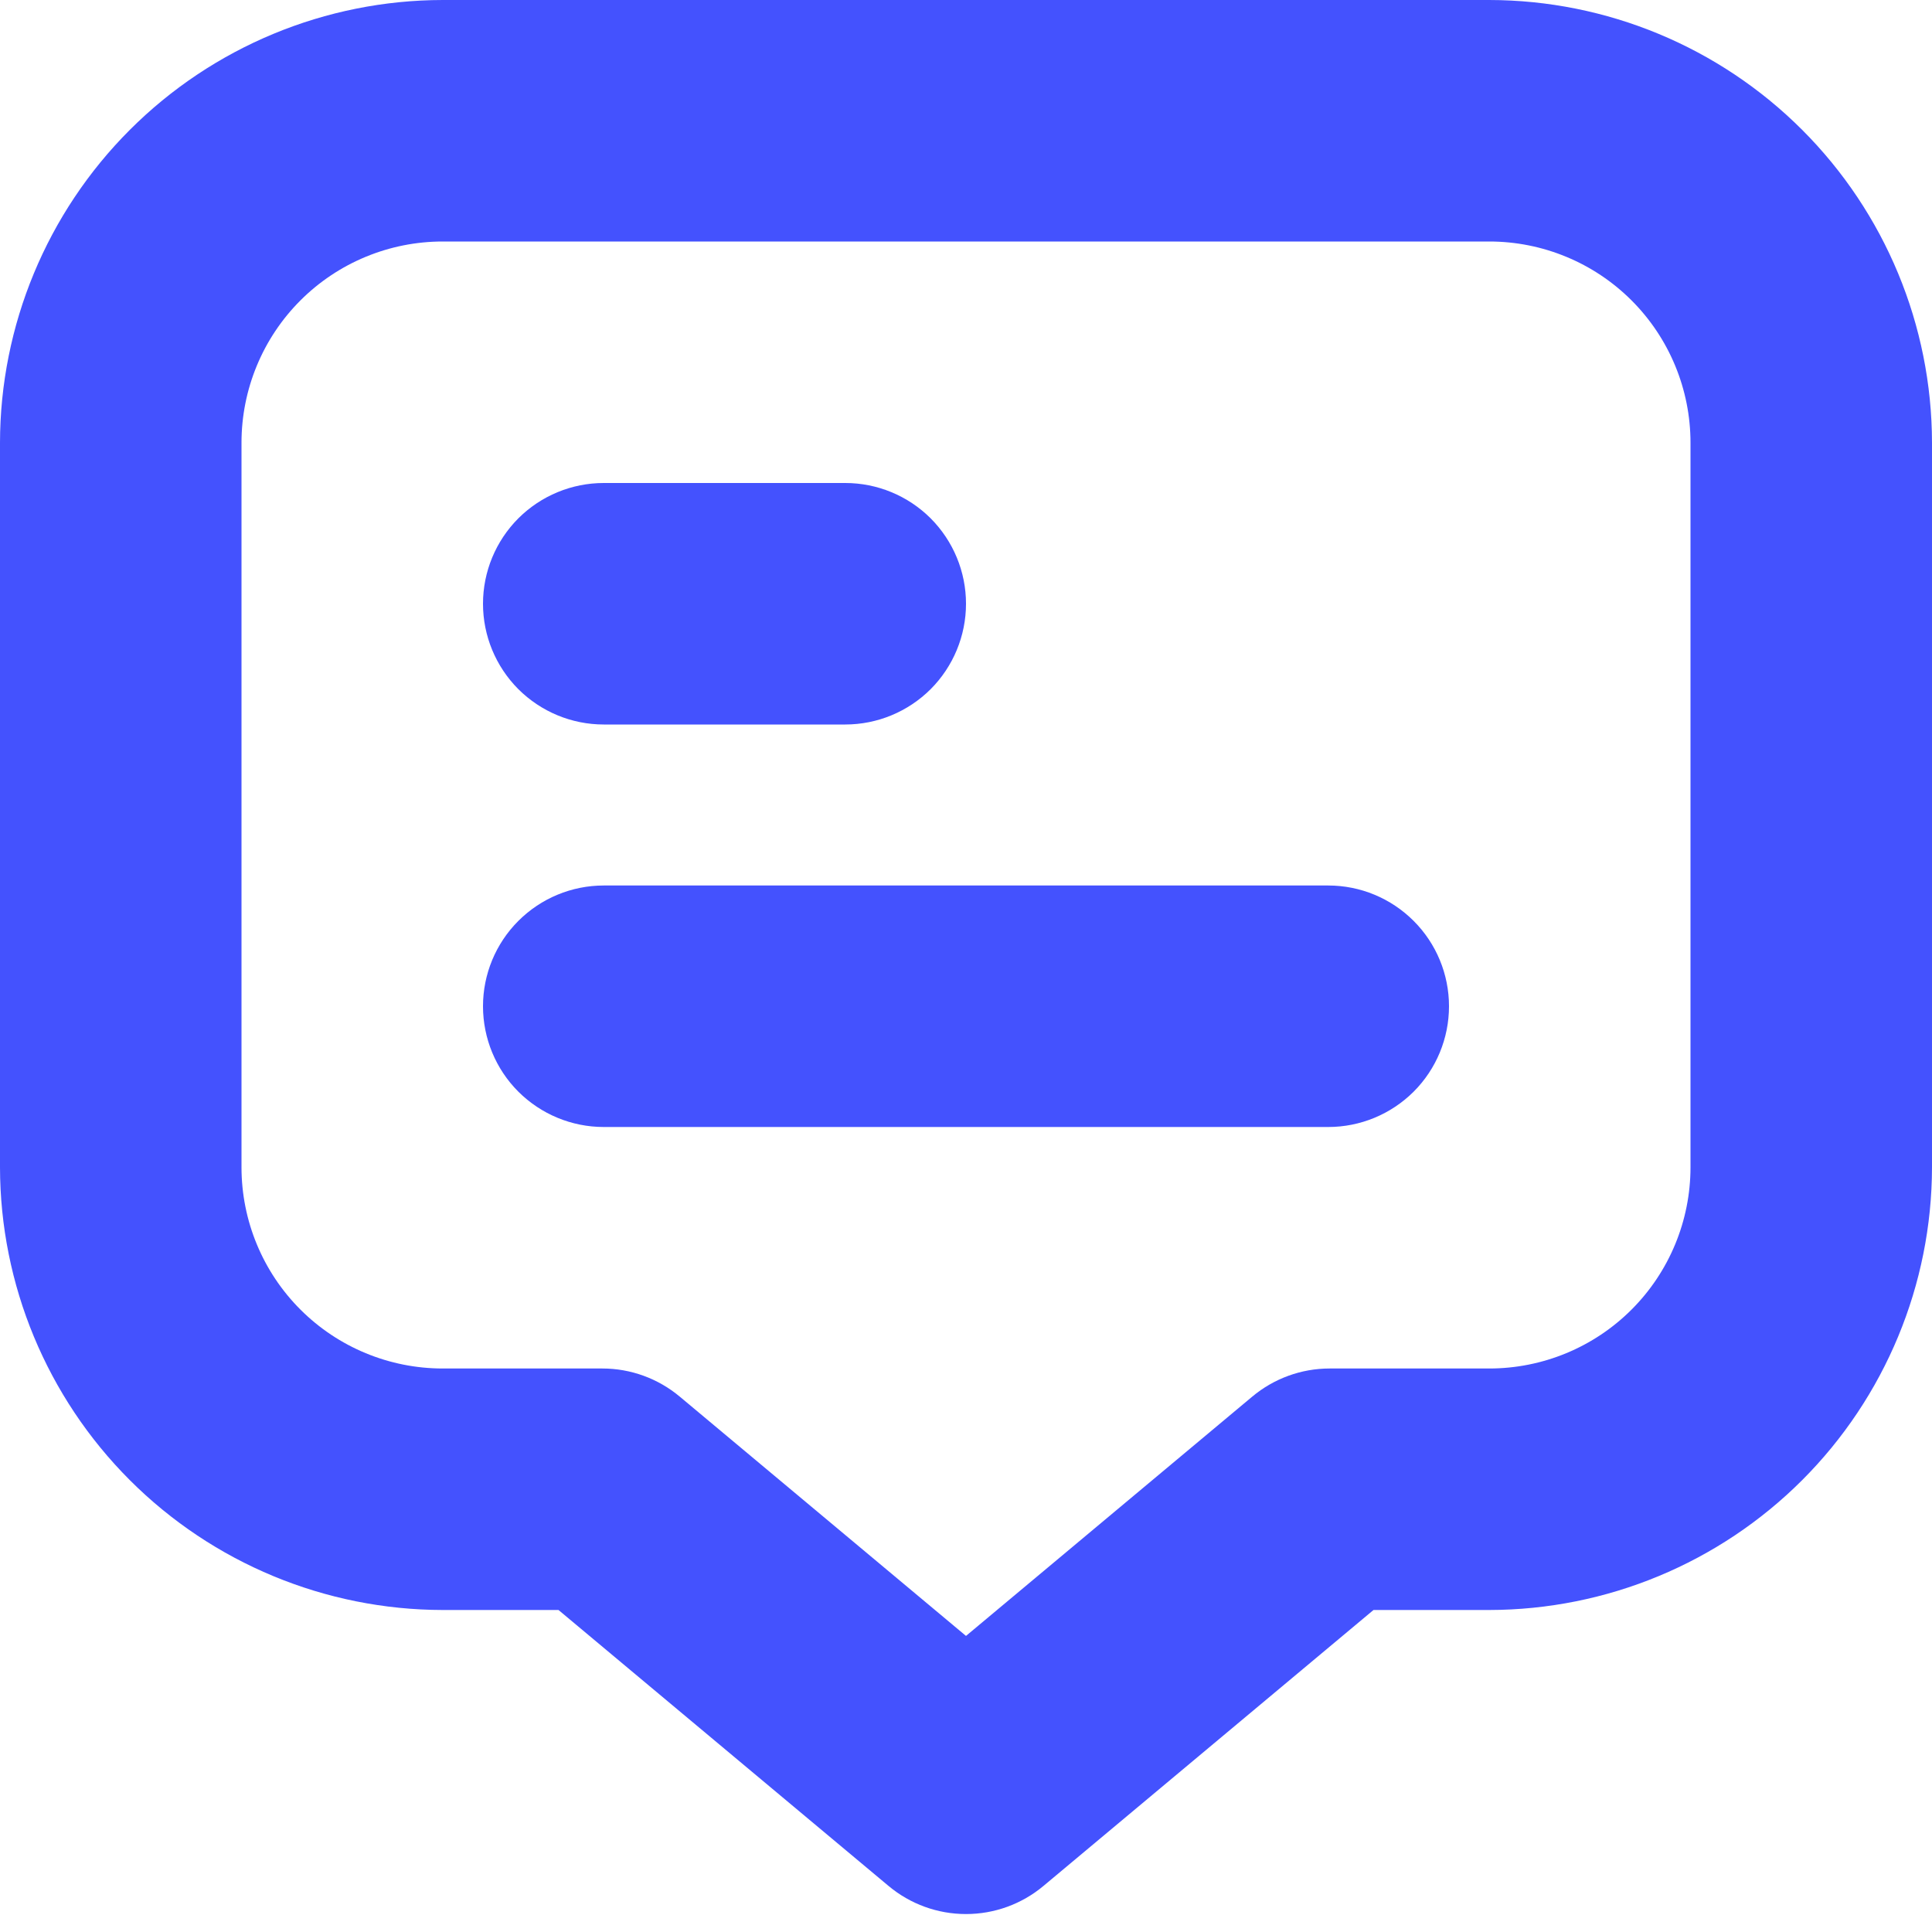 <svg width="24" height="24" viewBox="0 0 24 24" fill="none" xmlns="http://www.w3.org/2000/svg">
<g clip-path="url(#clip0_1_758)">
<path d="M18.5 0H5.5C4.042 0.002 2.644 0.582 1.613 1.613C0.582 2.644 0.002 4.042 0 5.5L0 14.5C0.002 15.958 0.582 17.356 1.613 18.387C2.644 19.418 4.042 19.998 5.5 20H6.938L11.038 23.428C11.308 23.654 11.648 23.777 12 23.777C12.352 23.777 12.692 23.654 12.962 23.428L17.062 20H18.5C19.958 19.998 21.356 19.418 22.387 18.387C23.418 17.356 23.998 15.958 24 14.5V5.5C23.998 4.042 23.418 2.644 22.387 1.613C21.356 0.582 19.958 0.002 18.5 0V0ZM21 14.5C21 15.163 20.737 15.799 20.268 16.268C19.799 16.737 19.163 17 18.5 17H16.517C16.165 17 15.825 17.124 15.555 17.35L12 20.322L8.445 17.35C8.175 17.124 7.835 17 7.483 17H5.5C4.837 17 4.201 16.737 3.732 16.268C3.263 15.799 3 15.163 3 14.5V5.5C3 4.837 3.263 4.201 3.732 3.732C4.201 3.263 4.837 3 5.5 3H18.5C19.163 3 19.799 3.263 20.268 3.732C20.737 4.201 21 4.837 21 5.5V14.5Z" fill="#4452FE"/>
<path d="M7.5 9H10.5C10.898 9 11.279 8.842 11.561 8.561C11.842 8.279 12 7.898 12 7.5C12 7.102 11.842 6.721 11.561 6.439C11.279 6.158 10.898 6 10.5 6H7.5C7.102 6 6.721 6.158 6.439 6.439C6.158 6.721 6 7.102 6 7.5C6 7.898 6.158 8.279 6.439 8.561C6.721 8.842 7.102 9 7.5 9Z" fill="#4452FE"/>
<path d="M16.5 11H7.5C7.102 11 6.721 11.158 6.439 11.44C6.158 11.721 6 12.102 6 12.5C6 12.898 6.158 13.28 6.439 13.561C6.721 13.842 7.102 14 7.5 14H16.5C16.898 14 17.279 13.842 17.561 13.561C17.842 13.28 18 12.898 18 12.5C18 12.102 17.842 11.721 17.561 11.44C17.279 11.158 16.898 11 16.5 11Z" fill="#4452FE"/>
</g>
<defs>
<clipPath id="clip0_1_758">
<rect width="24" height="24" fill="white"/>
</clipPath>
</defs>
</svg>